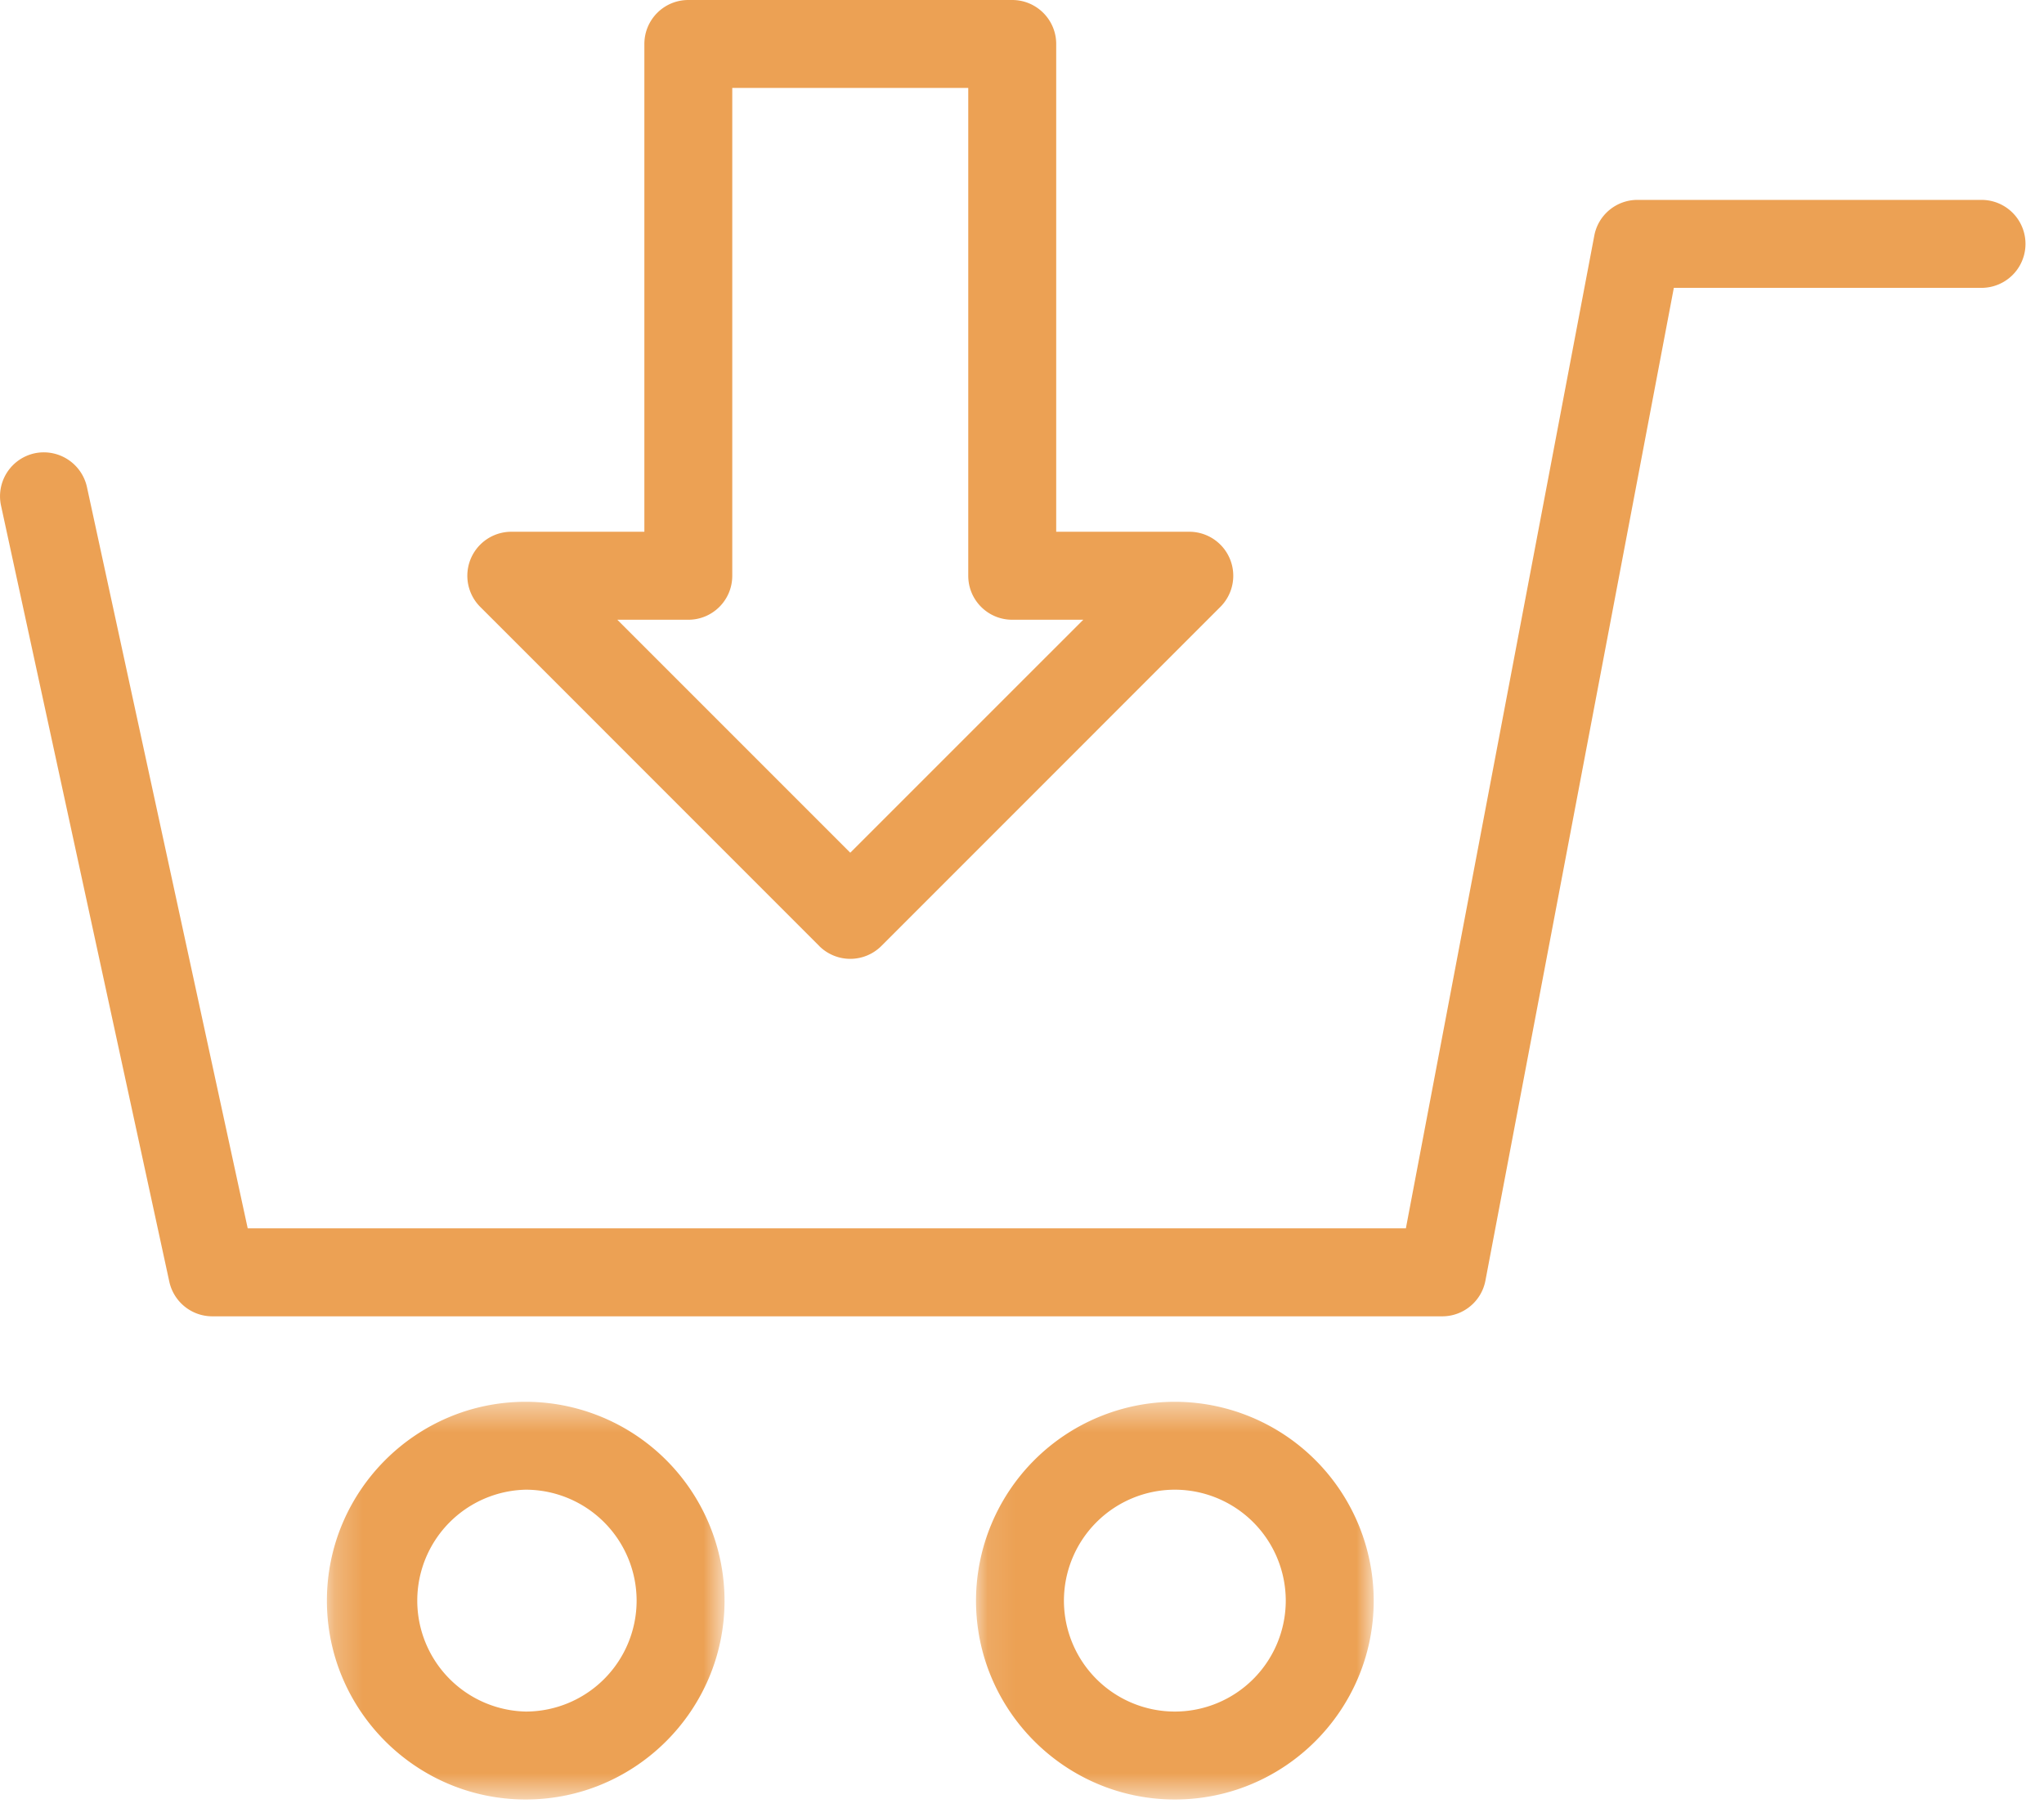 <?xml version="1.0" encoding="UTF-8"?> <svg xmlns="http://www.w3.org/2000/svg" xmlns:xlink="http://www.w3.org/1999/xlink" width="72" height="64" viewBox="0 0 72 64"><defs><path id="a" d="M.229.422h14.007v14.007H.23z"></path><path id="c" d="M.094.422h14.009v14.007H.093z"></path></defs><g fill="none" fill-rule="evenodd"><path fill="#ECA154" d="M24.246 21.827c.856 0 1.548-.693 1.548-1.548V3.097h8.313v17.182c0 .855.692 1.548 1.548 1.548h2.503l-8.207 8.205-8.206-8.205h2.501zm4.61 11.49a1.55 1.55 0 0 0 2.19 0L42.99 21.372a1.55 1.55 0 0 0-1.095-2.644h-4.69V1.55C37.205.693 36.51 0 35.655 0H24.246c-.855 0-1.548.692-1.548 1.548v17.18h-4.69a1.55 1.55 0 0 0-1.094 2.644l11.942 11.943z"></path><path fill="#ECA154" d="M69.799 7.04h-12.12c-.744 0-1.384.53-1.52 1.26l-6.637 34.962H8.726L3.062 17.15a1.557 1.557 0 0 0-1.842-1.185 1.549 1.549 0 0 0-1.184 1.841L5.964 45.14c.156.711.785 1.22 1.514 1.22h43.326c.744 0 1.384-.53 1.521-1.262l6.636-34.96h10.838a1.549 1.549 0 0 0 0-3.098"></path><g transform="translate(11.286 48.948)"><mask id="b" fill="#fff"><use xlink:href="#a"></use></mask><path fill="#ECA154" d="M7.232 11.332a3.908 3.908 0 0 1 0-7.814 3.912 3.912 0 0 1 3.907 3.908 3.909 3.909 0 0 1-3.907 3.906m0-10.91C3.372.422.229 3.564.229 7.426c0 3.861 3.142 7.003 7.003 7.003 3.862 0 7.004-3.142 7.004-7.003A7.013 7.013 0 0 0 7.232.422" mask="url(#b)"></path></g><g transform="translate(34.286 48.948)"><mask id="d" fill="#fff"><use xlink:href="#c"></use></mask><path fill="#ECA154" d="M7.098 11.332a3.909 3.909 0 0 1-3.907-3.906 3.912 3.912 0 0 1 3.907-3.908 3.912 3.912 0 0 1 3.907 3.908 3.909 3.909 0 0 1-3.907 3.906m0-10.91A7.013 7.013 0 0 0 .094 7.426c0 3.861 3.142 7.003 7.004 7.003 3.863 0 7.005-3.142 7.005-7.003A7.013 7.013 0 0 0 7.098.422" mask="url(#d)"></path></g></g></svg> 
